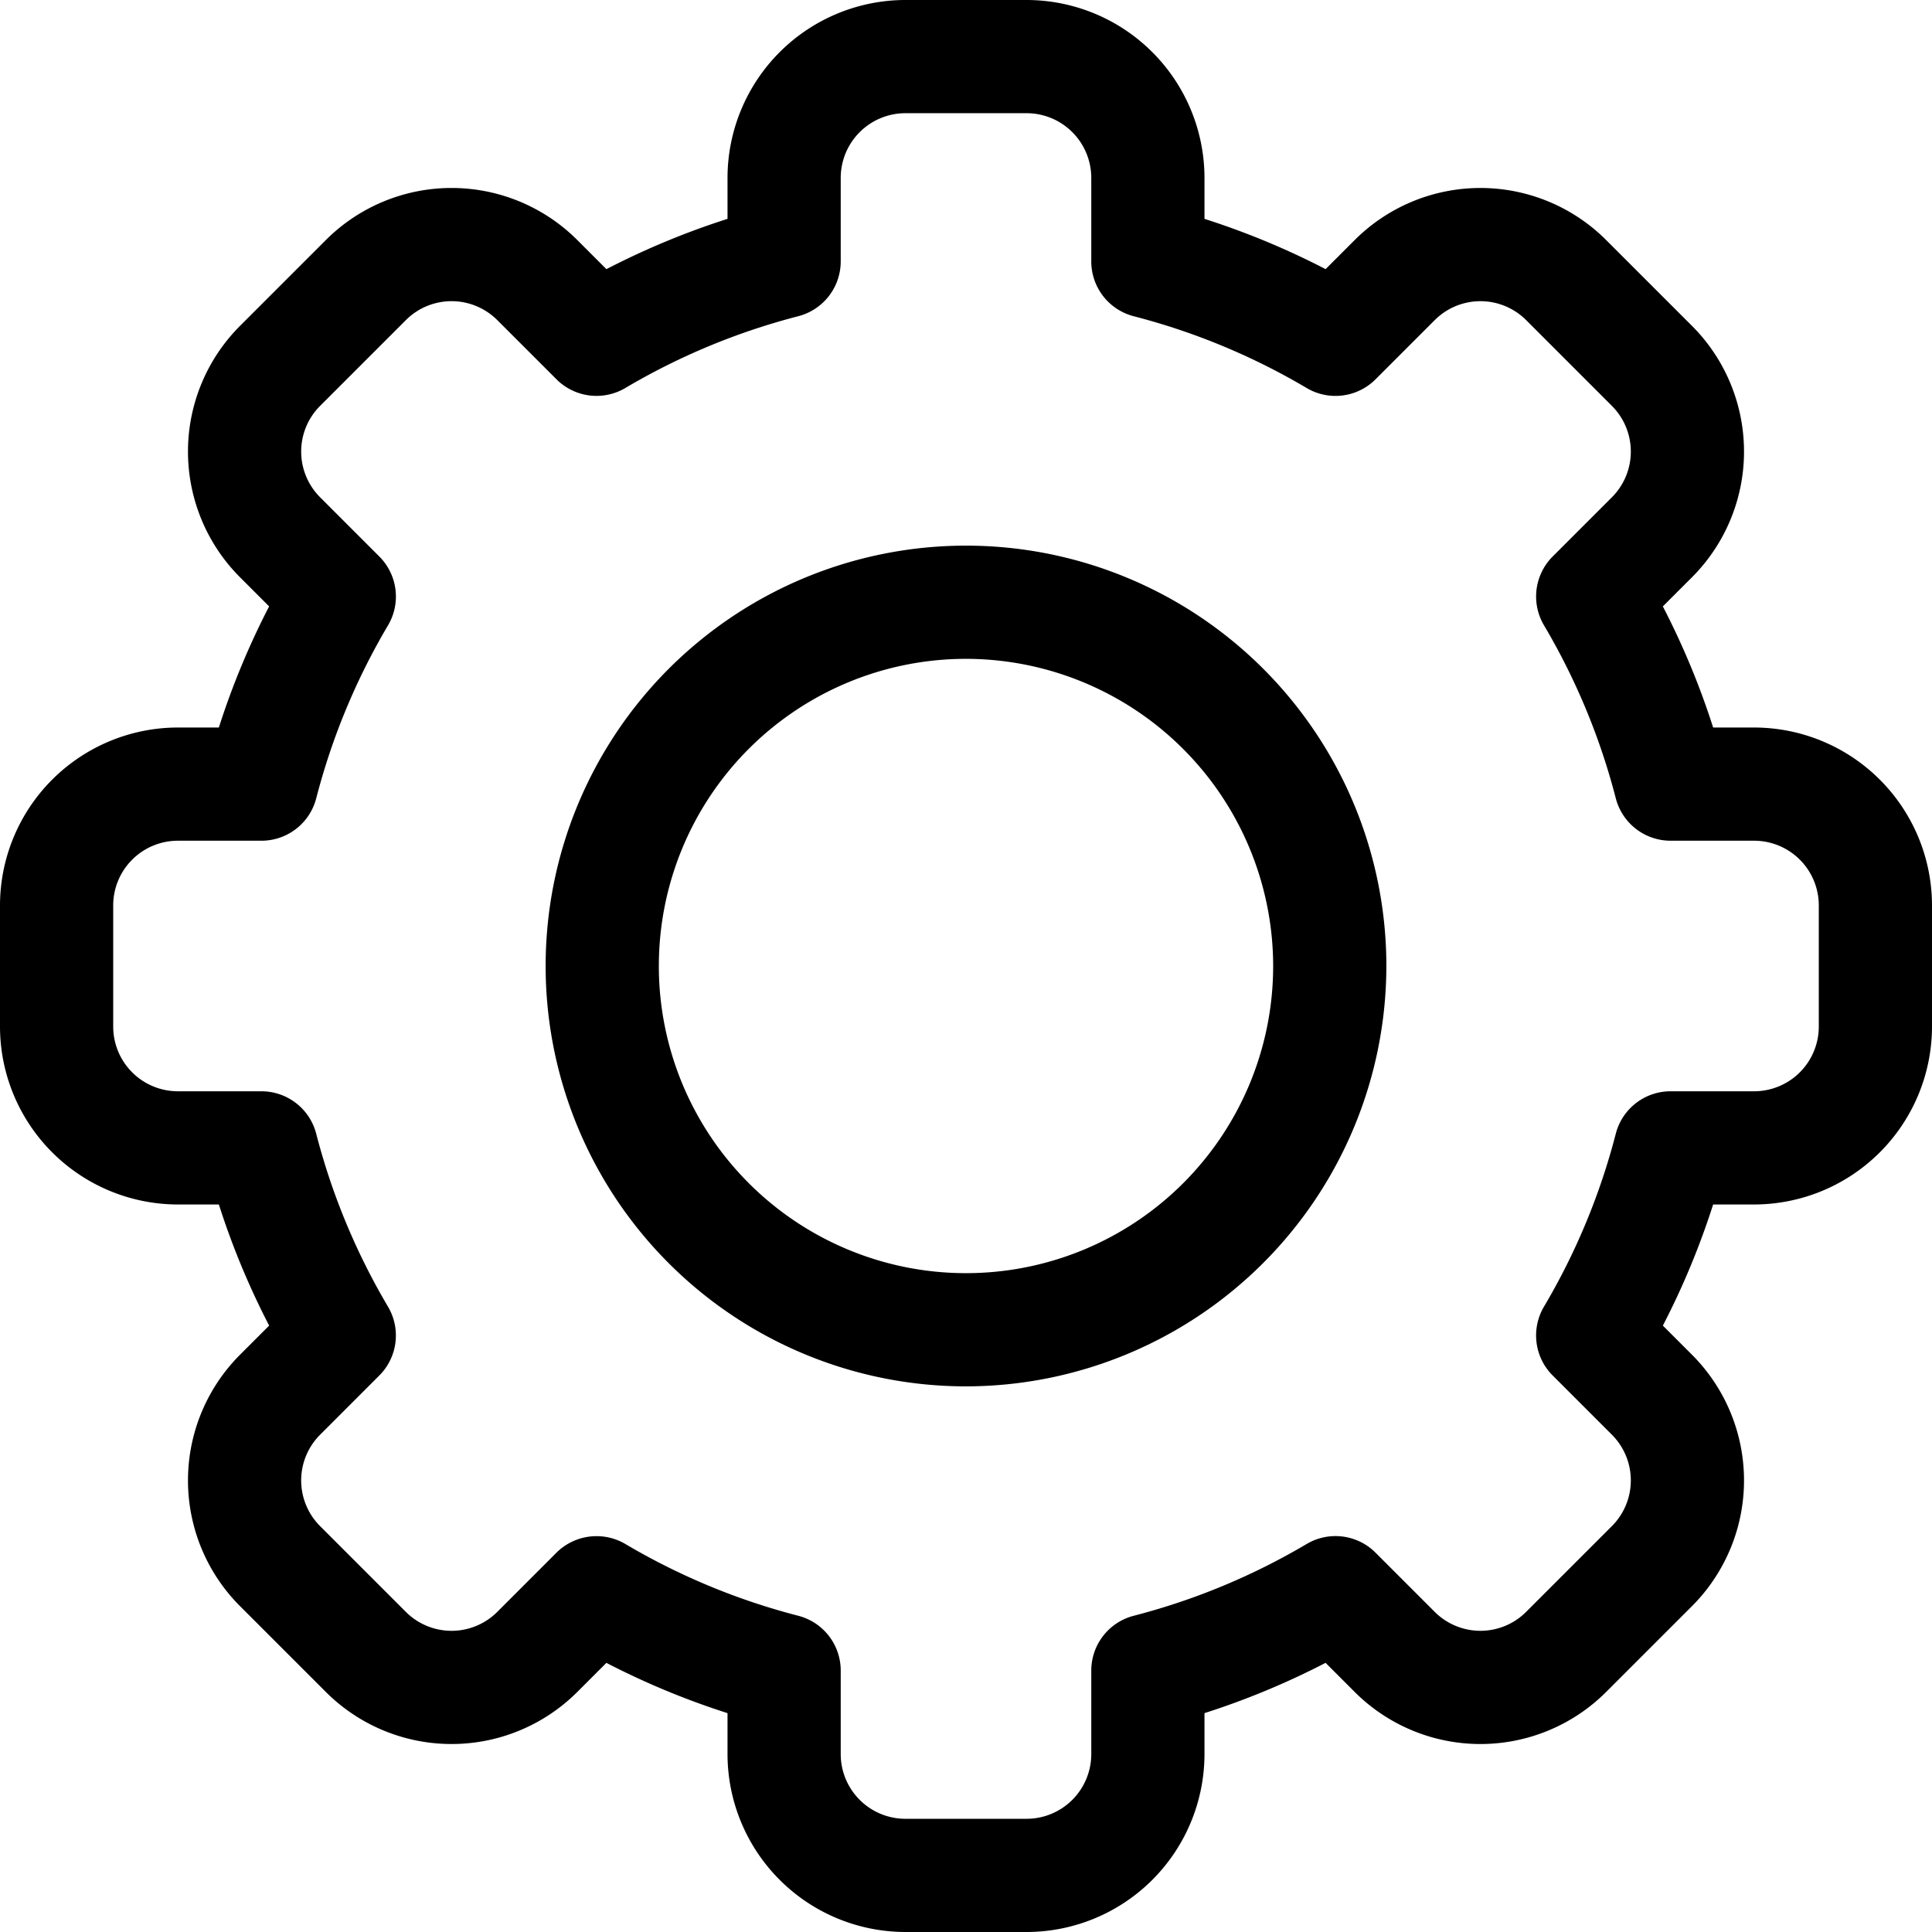 <svg xmlns="http://www.w3.org/2000/svg" width="512" height="512" viewBox="0 0 512 512"><g id="settings" transform="translate(0 0)"><path id="Path_1" data-name="Path 1" d="M272.066,512H239.933A47.188,47.188,0,0,1,192.8,464.867V454a206.7,206.7,0,0,1-32.1-13.323l-7.7,7.7a47.134,47.134,0,0,1-66.665-.007L63.622,425.66A47.131,47.131,0,0,1,63.628,359l7.7-7.7A206.713,206.713,0,0,1,58,319.2H47.133A47.187,47.187,0,0,1,0,272.067V239.933A47.188,47.188,0,0,1,47.134,192.8H58a206.755,206.755,0,0,1,13.323-32.1l-7.7-7.7a47.134,47.134,0,0,1,.006-66.665L86.342,63.623a47.128,47.128,0,0,1,66.664.006l7.7,7.7A206.893,206.893,0,0,1,192.8,58V47.133A47.187,47.187,0,0,1,239.934,0h32.133A47.187,47.187,0,0,1,319.2,47.133V58a206.7,206.7,0,0,1,32.1,13.323l7.7-7.7a47.134,47.134,0,0,1,66.665.007l22.711,22.71a47.131,47.131,0,0,1-.006,66.665l-7.7,7.7A206.715,206.715,0,0,1,454,192.8h10.87A47.188,47.188,0,0,1,512,239.933v32.134A47.188,47.188,0,0,1,464.866,319.2H454a206.755,206.755,0,0,1-13.323,32.1l7.7,7.7a47.134,47.134,0,0,1-.006,66.665l-22.713,22.712a47.128,47.128,0,0,1-66.664-.006l-7.7-7.7A206.894,206.894,0,0,1,319.2,454v10.871A47.186,47.186,0,0,1,272.066,512ZM165.717,409.17a176.812,176.812,0,0,0,45.831,19.025A15,15,0,0,1,222.8,442.719v22.148A17.153,17.153,0,0,0,239.934,482h32.133A17.153,17.153,0,0,0,289.2,464.867V442.719a15,15,0,0,1,11.252-14.524,176.812,176.812,0,0,0,45.831-19.025,15,15,0,0,1,18.243,2.3l15.688,15.689a17.127,17.127,0,0,0,24.224.007l22.727-22.726a17.13,17.13,0,0,0,.006-24.225l-15.7-15.7a15,15,0,0,1-2.3-18.242A176.781,176.781,0,0,0,428.2,300.452,15,15,0,0,1,442.72,289.2h22.147A17.153,17.153,0,0,0,482,272.068V239.934A17.153,17.153,0,0,0,464.867,222.8H442.72A15,15,0,0,1,428.2,211.55a176.816,176.816,0,0,0-19.024-45.831,15,15,0,0,1,2.3-18.242l15.689-15.689a17.128,17.128,0,0,0,.006-24.225L404.447,84.838a17.129,17.129,0,0,0-24.225-.006l-15.694,15.695a15,15,0,0,1-18.243,2.305,176.812,176.812,0,0,0-45.831-19.025A15,15,0,0,1,289.2,69.283V47.133A17.153,17.153,0,0,0,272.068,30H239.935A17.153,17.153,0,0,0,222.8,47.133V69.281A15,15,0,0,1,211.549,83.8a176.812,176.812,0,0,0-45.831,19.025,15,15,0,0,1-18.243-2.305L131.787,84.836a17.127,17.127,0,0,0-24.224-.007L84.836,107.555a17.13,17.13,0,0,0-.006,24.225l15.695,15.7a15,15,0,0,1,2.305,18.242,176.781,176.781,0,0,0-19.024,45.831A15,15,0,0,1,69.282,222.8H47.134A17.155,17.155,0,0,0,30,239.933v32.134A17.153,17.153,0,0,0,47.134,289.2H69.281A15,15,0,0,1,83.8,300.451a176.815,176.815,0,0,0,19.024,45.831,15,15,0,0,1-2.305,18.242L84.835,380.213a17.128,17.128,0,0,0-.006,24.225l22.725,22.725a17.129,17.129,0,0,0,24.225.006l15.694-15.7a15.071,15.071,0,0,1,18.244-2.3Z"></path><path id="Path_2" data-name="Path 2" d="M256,367.4A111.4,111.4,0,1,1,367.4,256,111.526,111.526,0,0,1,256,367.4Zm0-192.8A81.4,81.4,0,1,0,337.4,256,81.492,81.492,0,0,0,256,174.6Z"></path></g></svg>